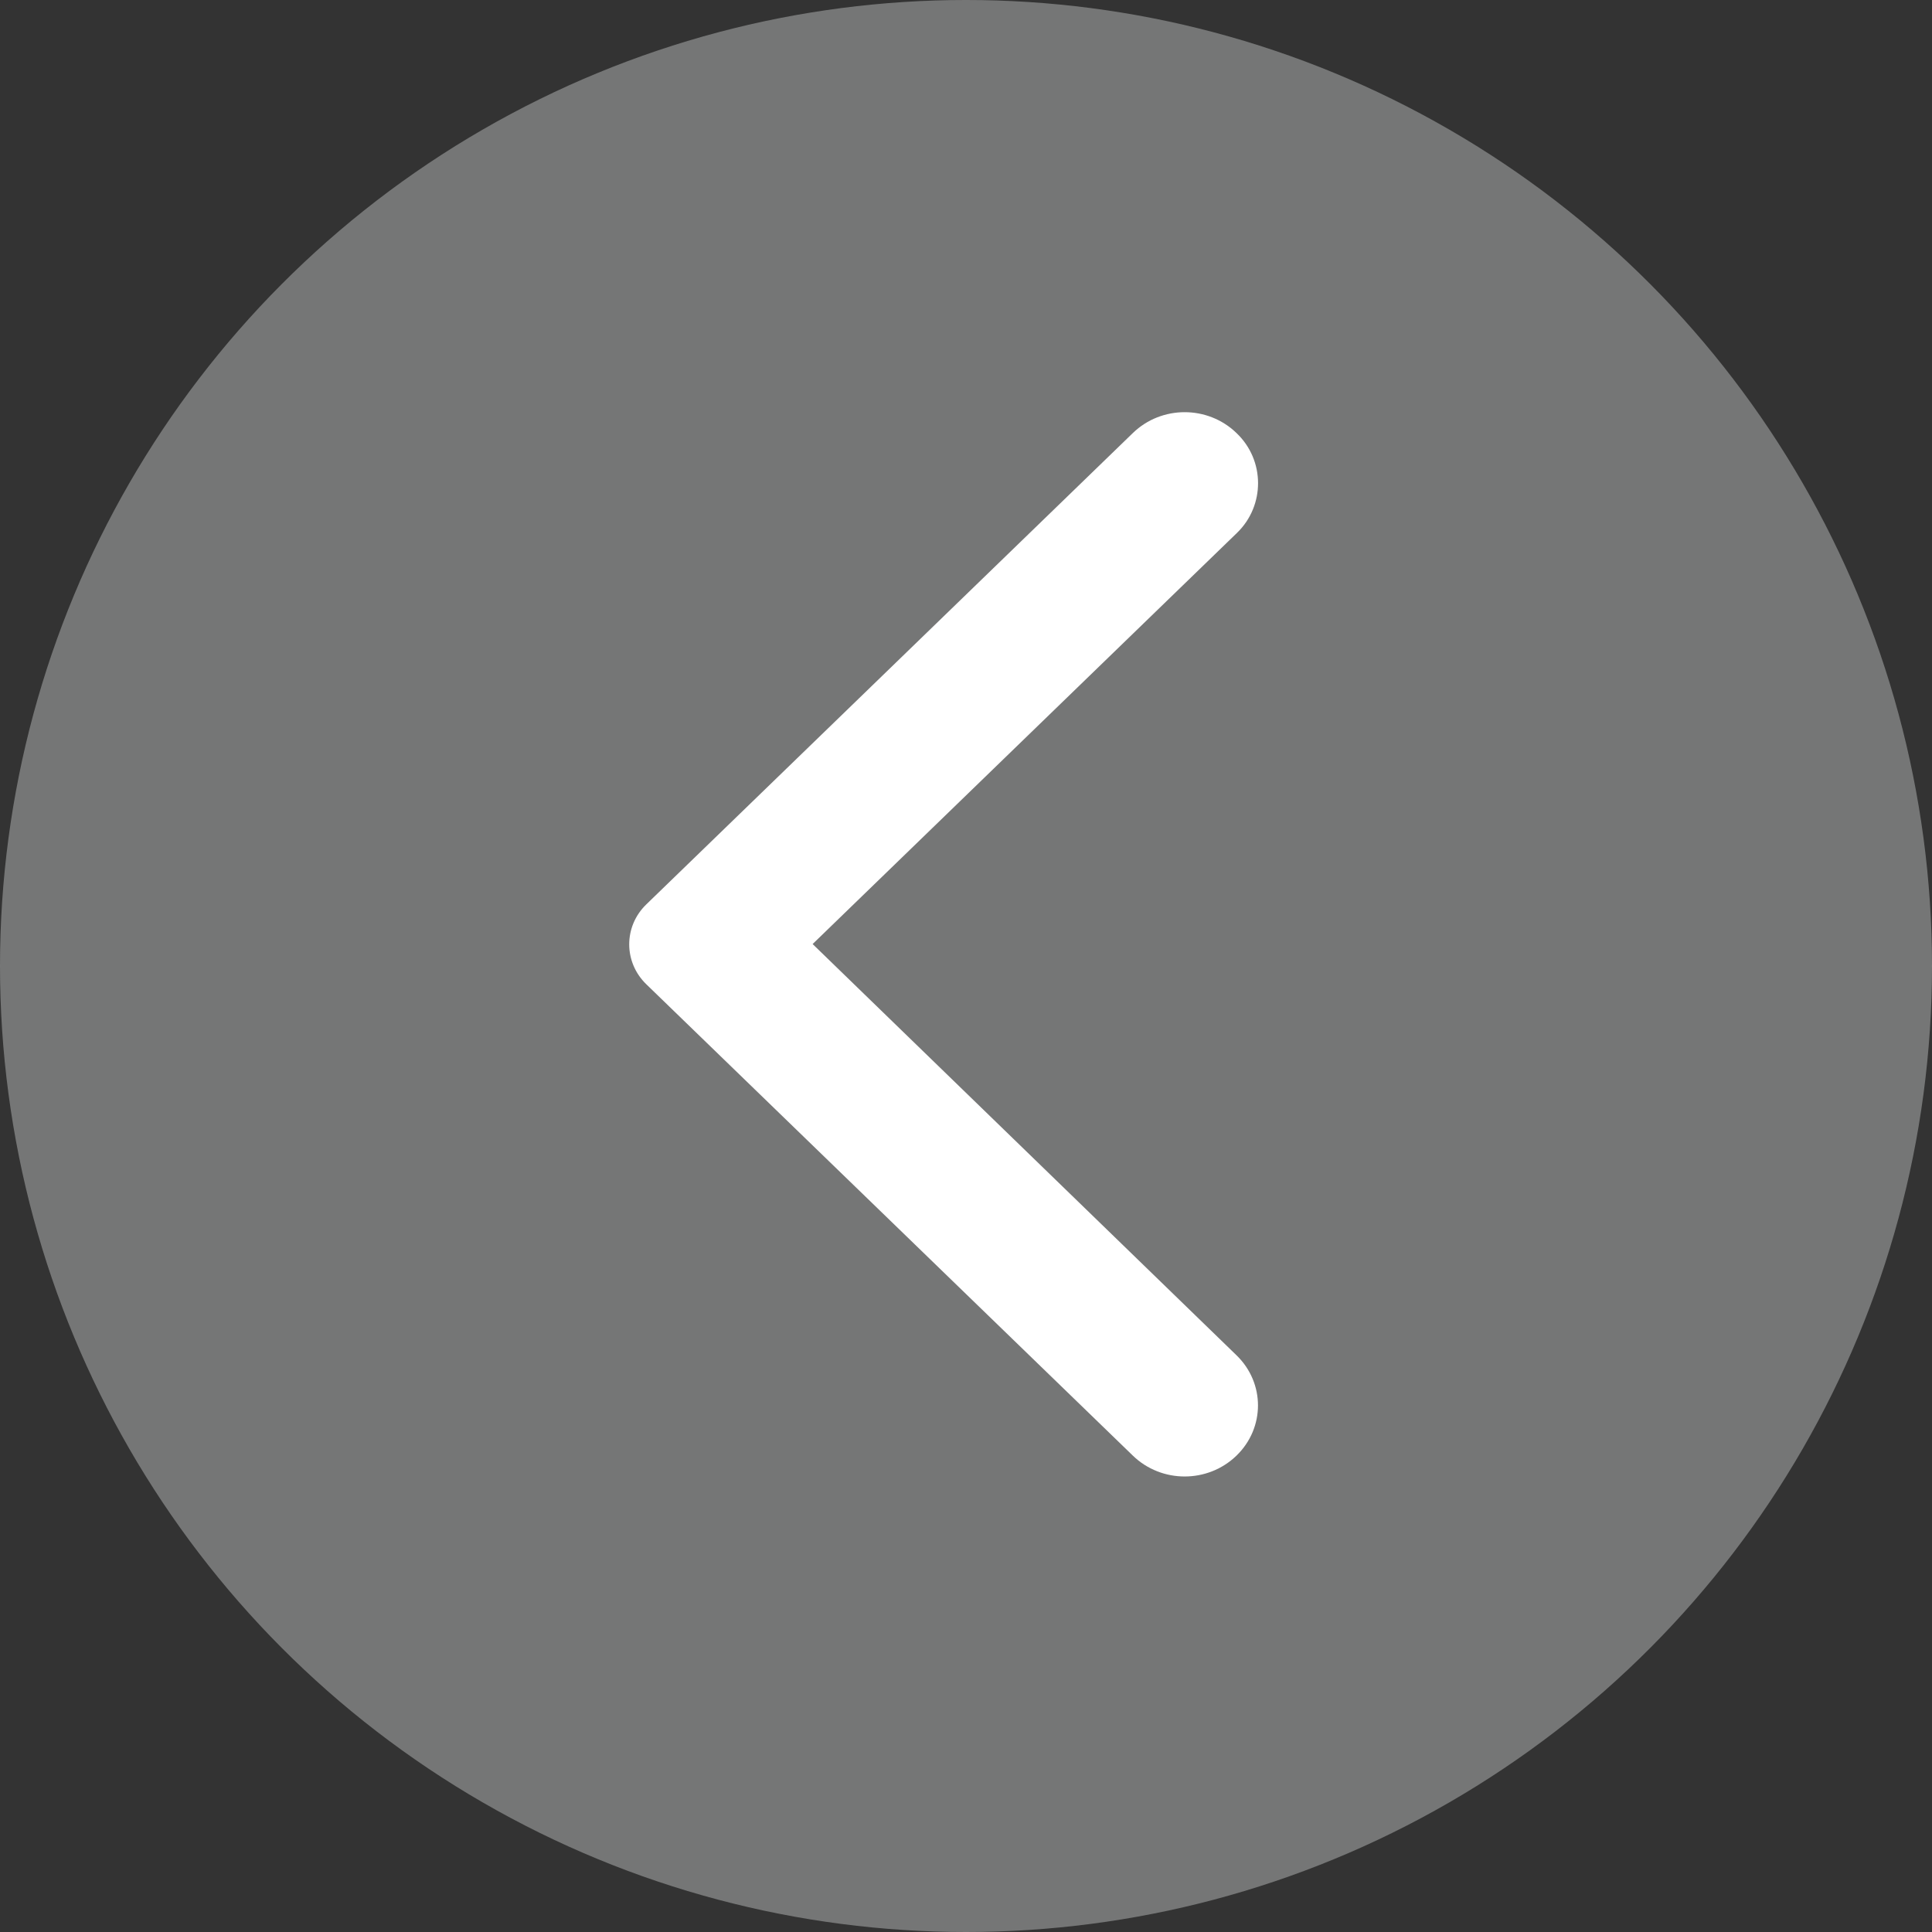 <svg width="44" height="44" viewBox="0 0 44 44" fill="none" xmlns="http://www.w3.org/2000/svg">
<rect x="0" y="0" width="44" height="44" fill="#333333" stroke="none"/>
<circle cx="22" cy="22" r="22" transform="rotate(-180 22 22)" fill="#A2A3A4" fill-opacity="0.6"/>
<path d="M28.16 9.862C27.507 9.229 26.453 9.229 25.8 9.862L14.72 20.596C14.2 21.099 14.2 21.913 14.72 22.417L25.8 33.151C26.453 33.784 27.507 33.784 28.16 33.151C28.813 32.518 28.813 31.497 28.16 30.865L18.507 21.5L28.173 12.135C28.813 11.515 28.813 10.482 28.16 9.862Z" fill="white"/>
</svg>
